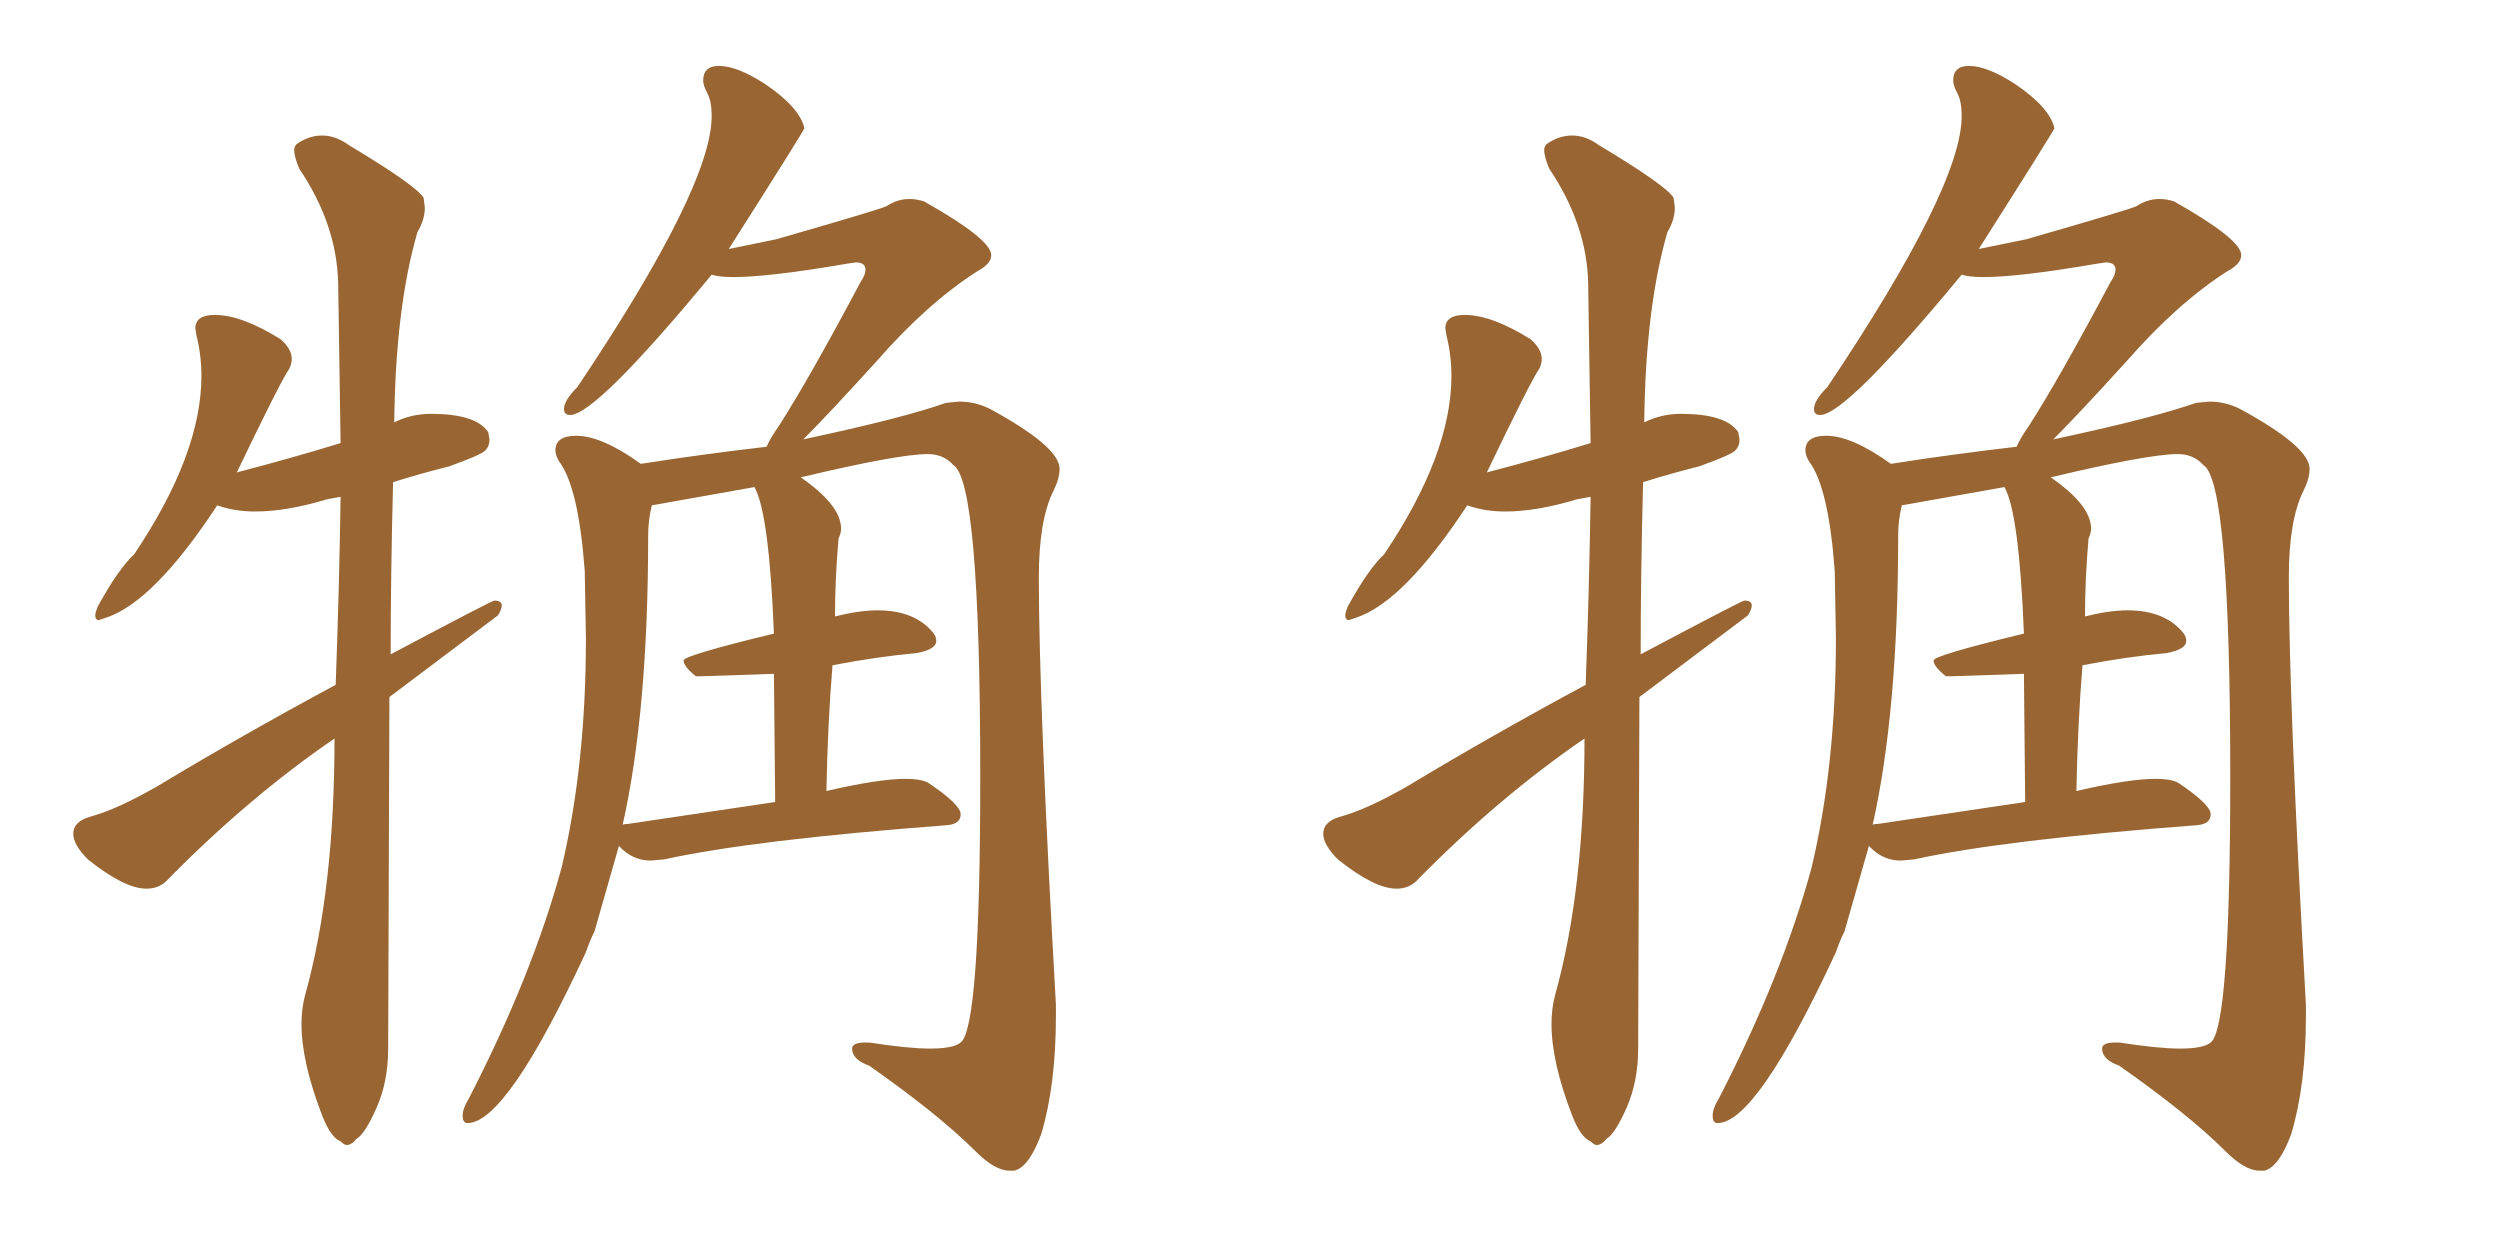 <svg xmlns="http://www.w3.org/2000/svg" xmlns:xlink="http://www.w3.org/1999/xlink" width="300" height="150"><path fill="#996633" padding="10" d="M41.60 137.40L41.60 137.40Q42.19 137.40 42.77 136.67L42.77 136.67Q43.80 136.08 45.19 132.93Q46.58 129.79 46.58 125.83L46.58 125.83L46.73 83.64L59.77 73.83Q60.21 73.10 60.21 72.66L60.21 72.66Q60.21 72.07 59.33 72.07L59.33 72.07Q59.03 72.07 46.88 78.52L46.88 78.52Q46.88 69.14 47.17 57.86L47.17 57.86Q50.39 56.84 53.91 55.96L53.91 55.96Q57.57 54.64 58.15 54.13Q58.74 53.61 58.74 52.73L58.74 52.73L58.59 51.86Q57.13 49.66 51.71 49.66L51.71 49.66Q49.37 49.66 47.31 50.68L47.31 50.68Q47.46 36.91 50.10 27.83L50.10 27.83Q50.98 26.37 50.98 24.90L50.98 24.90L50.83 23.73Q49.95 22.27 41.89 17.43L41.89 17.43Q40.28 16.26 38.67 16.26L38.67 16.26Q37.06 16.26 35.60 17.29L35.60 17.29Q35.30 17.58 35.30 18.02L35.30 18.02Q35.30 18.75 35.89 20.21L35.89 20.21Q40.43 26.95 40.58 33.98L40.58 33.98L40.87 53.17Q35.16 54.93 28.42 56.69L28.42 56.69Q33.69 45.70 34.72 44.24L34.72 44.24Q35.01 43.65 35.01 43.07L35.01 43.07Q35.01 41.89 33.69 40.72L33.69 40.72Q29.00 37.79 25.78 37.79L25.78 37.79Q23.44 37.79 23.44 39.40L23.44 39.40L23.58 40.28Q24.17 42.63 24.17 45.12L24.17 45.12Q24.17 54.49 16.11 66.50L16.11 66.50Q14.21 68.26 11.72 72.80L11.72 72.80Q11.43 73.54 11.43 73.83L11.43 73.83Q11.43 74.41 11.87 74.41L11.87 74.41L12.74 74.12Q18.46 72.22 26.07 60.64L26.07 60.64Q28.13 61.38 30.62 61.38L30.62 61.38Q34.42 61.38 39.26 59.91L39.26 59.91L40.87 59.62Q40.72 70.31 40.28 82.18L40.28 82.18Q28.86 88.33 18.90 94.34L18.90 94.34Q14.06 97.12 10.84 98.00L10.84 98.00Q8.79 98.58 8.79 100.05L8.79 100.05Q8.79 101.37 10.55 103.13L10.55 103.13Q14.94 106.64 17.58 106.64L17.58 106.64Q19.19 106.64 20.21 105.47L20.21 105.47Q29.88 95.65 40.14 88.62L40.14 88.62Q40.14 106.79 36.62 119.38L36.62 119.38Q36.18 121.00 36.18 122.90L36.18 122.90Q36.18 127.44 38.67 133.89L38.67 133.89Q39.70 136.52 40.87 136.96L40.87 136.96Q41.31 137.40 41.60 137.40ZM121.14 140.48L121.73 140.48Q123.49 140.04 124.95 136.08L124.95 136.08Q126.71 130.22 126.71 121.88L126.71 121.88L126.71 120.56Q124.66 84.23 124.66 69.29L124.66 69.29Q124.66 62.40 126.42 58.89L126.42 58.89Q127.15 57.42 127.15 56.25L127.15 56.25Q127.15 53.61 118.80 49.07L118.80 49.07Q117.04 48.19 115.14 48.19L115.14 48.19L113.53 48.34Q108.54 50.10 97.71 52.44L97.71 52.44L96.39 52.73Q99.46 49.66 105.18 43.36L105.18 43.36Q111.33 36.33 117.33 32.52L117.33 32.52Q118.95 31.64 118.95 30.62L118.95 30.62Q118.95 28.71 110.89 24.17L110.89 24.17Q110.01 23.88 109.13 23.88L109.13 23.88Q107.67 23.88 106.35 24.76L106.35 24.76Q104.88 25.34 93.16 28.71L93.16 28.71L87.45 29.88Q96.39 15.82 96.53 15.38L96.53 15.38Q95.95 12.89 91.85 10.11L91.85 10.11Q88.48 7.91 86.28 7.91L86.28 7.91Q84.38 7.91 84.38 9.67L84.38 9.67Q84.38 10.25 84.89 11.21Q85.40 12.16 85.40 13.92L85.40 13.92Q85.40 22.41 69.29 46.44L69.29 46.44Q67.68 48.05 67.68 49.07L67.68 49.07Q67.68 49.80 68.41 49.80L68.41 49.80Q71.48 49.80 85.40 32.96L85.40 32.96Q86.28 33.25 88.04 33.25L88.04 33.25Q92.29 33.25 101.66 31.64L101.66 31.64L102.69 31.49Q103.86 31.49 103.86 32.37L103.86 32.37Q103.86 32.96 103.27 33.84L103.27 33.84Q97.12 45.41 93.46 51.12L93.46 51.12Q92.43 52.59 91.99 53.61L91.99 53.61Q84.38 54.49 76.90 55.66L76.90 55.66Q72.22 52.29 69.14 52.29L69.14 52.29Q66.65 52.29 66.65 54.05L66.65 54.05Q66.65 54.64 67.09 55.37L67.09 55.37Q69.43 58.45 70.17 68.55L70.17 68.55L70.31 76.61Q70.31 91.85 67.38 104.15L67.38 104.15Q63.87 117.04 56.25 131.84L56.25 131.84Q55.52 133.01 55.52 133.89L55.52 133.89Q55.52 134.77 56.10 134.77L56.10 134.77Q60.79 134.77 70.31 114.26L70.31 114.26Q70.75 112.94 71.34 111.77L71.34 111.77L74.27 101.51Q75.88 103.27 78.08 103.27L78.08 103.27L79.69 103.13Q90.38 100.78 113.67 99.02L113.67 99.02Q115.28 98.88 115.28 97.71L115.28 97.71Q115.28 96.53 111.33 93.90L111.33 93.90Q110.45 93.46 108.69 93.46L108.69 93.46Q105.47 93.46 99.17 94.92L99.17 94.92Q99.32 86.87 99.90 79.83L99.90 79.83Q105.18 78.81 110.01 78.37L110.01 78.37Q112.35 77.93 112.35 76.90L112.35 76.90Q112.35 76.46 112.06 76.03L112.06 76.03Q109.86 73.24 105.32 73.24L105.32 73.24Q103.13 73.24 100.20 73.97L100.20 73.97Q100.20 69.43 100.63 64.60L100.63 64.60Q100.93 64.01 100.93 63.43L100.93 63.43Q100.93 60.64 96.09 57.28L96.09 57.28Q107.81 54.49 111.33 54.49L111.33 54.49Q113.23 54.49 114.40 55.81L114.40 55.81Q117.63 57.71 117.63 93.31L117.63 93.31Q117.63 123.34 115.28 125.10L115.28 125.10Q114.40 125.83 111.62 125.83L111.62 125.83Q108.98 125.83 104.30 125.10L104.30 125.10L103.86 125.10Q102.25 125.10 102.25 125.83L102.25 125.83Q102.25 127.15 104.30 127.88L104.30 127.88Q112.65 133.74 117.04 138.13L117.04 138.13Q119.38 140.48 121.14 140.48L121.14 140.48ZM74.71 99.02L74.71 99.02Q77.78 85.40 77.78 64.31L77.78 64.31Q77.78 62.40 78.22 60.64L78.22 60.64L90.53 58.45Q92.29 61.52 92.87 76.03L92.87 76.03Q82.03 78.66 82.03 79.25L82.03 79.25Q82.03 79.98 83.50 81.15L83.50 81.15L84.23 81.15L92.87 80.86L93.02 96.24L75.29 98.88Q74.71 98.88 74.71 99.02ZM191.60 137.40L191.60 137.40Q192.19 137.40 192.77 136.67L192.77 136.67Q193.80 136.08 195.19 132.93Q196.58 129.79 196.58 125.83L196.58 125.83L196.73 83.64L209.77 73.83Q210.21 73.10 210.21 72.66L210.21 72.66Q210.21 72.07 209.33 72.07L209.33 72.07Q209.03 72.07 196.88 78.52L196.88 78.52Q196.88 69.14 197.17 57.86L197.17 57.86Q200.39 56.84 203.91 55.96L203.91 55.96Q207.57 54.64 208.15 54.13Q208.74 53.61 208.74 52.73L208.74 52.73L208.59 51.86Q207.13 49.66 201.71 49.66L201.71 49.66Q199.37 49.66 197.31 50.68L197.31 50.68Q197.46 36.91 200.10 27.83L200.10 27.83Q200.98 26.37 200.98 24.90L200.98 24.90L200.83 23.73Q199.95 22.27 191.89 17.43L191.89 17.43Q190.28 16.26 188.67 16.26L188.67 16.26Q187.06 16.26 185.60 17.29L185.60 17.29Q185.30 17.58 185.30 18.02L185.30 18.02Q185.30 18.75 185.89 20.21L185.89 20.21Q190.43 26.95 190.58 33.98L190.58 33.98L190.87 53.17Q185.16 54.93 178.42 56.69L178.42 56.69Q183.69 45.70 184.72 44.24L184.72 44.24Q185.01 43.65 185.01 43.07L185.01 43.07Q185.01 41.89 183.69 40.72L183.69 40.72Q179.00 37.79 175.78 37.79L175.78 37.79Q173.44 37.79 173.44 39.40L173.44 39.40L173.58 40.28Q174.17 42.63 174.17 45.12L174.17 45.12Q174.17 54.49 166.11 66.50L166.11 66.50Q164.21 68.26 161.72 72.80L161.72 72.80Q161.43 73.54 161.43 73.83L161.43 73.83Q161.43 74.41 161.87 74.41L161.87 74.41L162.74 74.12Q168.46 72.22 176.07 60.64L176.07 60.64Q178.13 61.38 180.62 61.38L180.62 61.38Q184.42 61.38 189.26 59.91L189.26 59.91L190.87 59.62Q190.72 70.31 190.28 82.18L190.28 82.18Q178.86 88.33 168.90 94.34L168.90 94.34Q164.06 97.12 160.84 98.00L160.84 98.00Q158.79 98.58 158.79 100.05L158.79 100.05Q158.79 101.37 160.55 103.13L160.55 103.13Q164.94 106.64 167.58 106.64L167.58 106.64Q169.19 106.64 170.21 105.47L170.21 105.47Q179.88 95.65 190.14 88.62L190.14 88.62Q190.14 106.79 186.62 119.38L186.62 119.38Q186.18 121.00 186.18 122.90L186.18 122.90Q186.18 127.44 188.67 133.89L188.67 133.89Q189.70 136.52 190.87 136.96L190.87 136.96Q191.31 137.40 191.60 137.40ZM271.14 140.48L271.73 140.48Q273.49 140.04 274.95 136.08L274.95 136.08Q276.71 130.22 276.71 121.88L276.71 121.88L276.71 120.56Q274.66 84.23 274.66 69.29L274.66 69.29Q274.66 62.40 276.42 58.89L276.42 58.89Q277.15 57.42 277.15 56.25L277.15 56.25Q277.15 53.61 268.80 49.07L268.80 49.07Q267.04 48.19 265.14 48.19L265.14 48.19L263.53 48.34Q258.54 50.10 247.71 52.44L247.71 52.44L246.39 52.73Q249.46 49.66 255.18 43.36L255.18 43.36Q261.33 36.33 267.33 32.52L267.33 32.52Q268.95 31.64 268.95 30.62L268.95 30.62Q268.95 28.71 260.89 24.17L260.89 24.17Q260.01 23.88 259.13 23.88L259.13 23.88Q257.67 23.88 256.35 24.76L256.35 24.76Q254.88 25.34 243.16 28.71L243.16 28.71L237.45 29.88Q246.39 15.82 246.53 15.38L246.53 15.38Q245.95 12.89 241.85 10.11L241.85 10.11Q238.48 7.91 236.28 7.91L236.28 7.91Q234.38 7.91 234.38 9.67L234.38 9.67Q234.38 10.25 234.89 11.21Q235.40 12.16 235.40 13.92L235.40 13.92Q235.40 22.41 219.29 46.44L219.29 46.44Q217.68 48.05 217.68 49.07L217.68 49.07Q217.68 49.80 218.41 49.80L218.41 49.80Q221.48 49.80 235.40 32.96L235.40 32.96Q236.28 33.25 238.04 33.25L238.04 33.25Q242.29 33.25 251.66 31.64L251.66 31.64L252.69 31.49Q253.86 31.49 253.86 32.37L253.86 32.37Q253.86 32.96 253.27 33.84L253.27 33.84Q247.12 45.41 243.46 51.12L243.46 51.12Q242.43 52.59 241.99 53.61L241.99 53.61Q234.38 54.49 226.90 55.66L226.90 55.66Q222.22 52.29 219.14 52.29L219.14 52.29Q216.65 52.29 216.65 54.05L216.65 54.05Q216.65 54.64 217.09 55.37L217.09 55.37Q219.43 58.45 220.17 68.55L220.17 68.55L220.31 76.61Q220.31 91.85 217.38 104.15L217.38 104.15Q213.87 117.04 206.25 131.84L206.25 131.84Q205.52 133.01 205.52 133.89L205.52 133.89Q205.52 134.77 206.10 134.77L206.10 134.77Q210.79 134.77 220.31 114.26L220.31 114.26Q220.75 112.94 221.34 111.77L221.34 111.77L224.27 101.51Q225.88 103.27 228.08 103.27L228.08 103.27L229.69 103.13Q240.38 100.78 263.67 99.02L263.67 99.02Q265.28 98.88 265.28 97.71L265.28 97.71Q265.28 96.53 261.33 93.90L261.33 93.90Q260.45 93.46 258.69 93.46L258.69 93.46Q255.47 93.46 249.17 94.92L249.17 94.92Q249.32 86.87 249.90 79.83L249.90 79.83Q255.18 78.81 260.01 78.37L260.01 78.37Q262.35 77.93 262.35 76.90L262.35 76.90Q262.35 76.46 262.06 76.03L262.06 76.03Q259.86 73.24 255.32 73.24L255.32 73.24Q253.13 73.24 250.20 73.97L250.20 73.97Q250.20 69.43 250.63 64.60L250.63 64.60Q250.93 64.01 250.93 63.43L250.93 63.43Q250.93 60.64 246.09 57.28L246.09 57.28Q257.81 54.49 261.33 54.49L261.33 54.49Q263.23 54.49 264.40 55.81L264.40 55.81Q267.63 57.71 267.63 93.31L267.63 93.31Q267.63 123.34 265.28 125.10L265.28 125.10Q264.40 125.83 261.62 125.83L261.62 125.83Q258.98 125.83 254.30 125.10L254.30 125.10L253.86 125.10Q252.25 125.10 252.25 125.83L252.25 125.83Q252.25 127.15 254.30 127.88L254.30 127.88Q262.65 133.74 267.04 138.13L267.04 138.13Q269.38 140.48 271.14 140.48L271.14 140.48ZM224.71 99.02L224.71 99.02Q227.78 85.40 227.78 64.31L227.78 64.31Q227.78 62.40 228.22 60.64L228.22 60.64L240.53 58.45Q242.29 61.52 242.87 76.03L242.87 76.03Q232.03 78.66 232.03 79.25L232.03 79.25Q232.03 79.98 233.50 81.15L233.50 81.15L234.23 81.15L242.87 80.86L243.02 96.24L225.29 98.88Q224.71 98.88 224.71 99.02Z"/></svg>